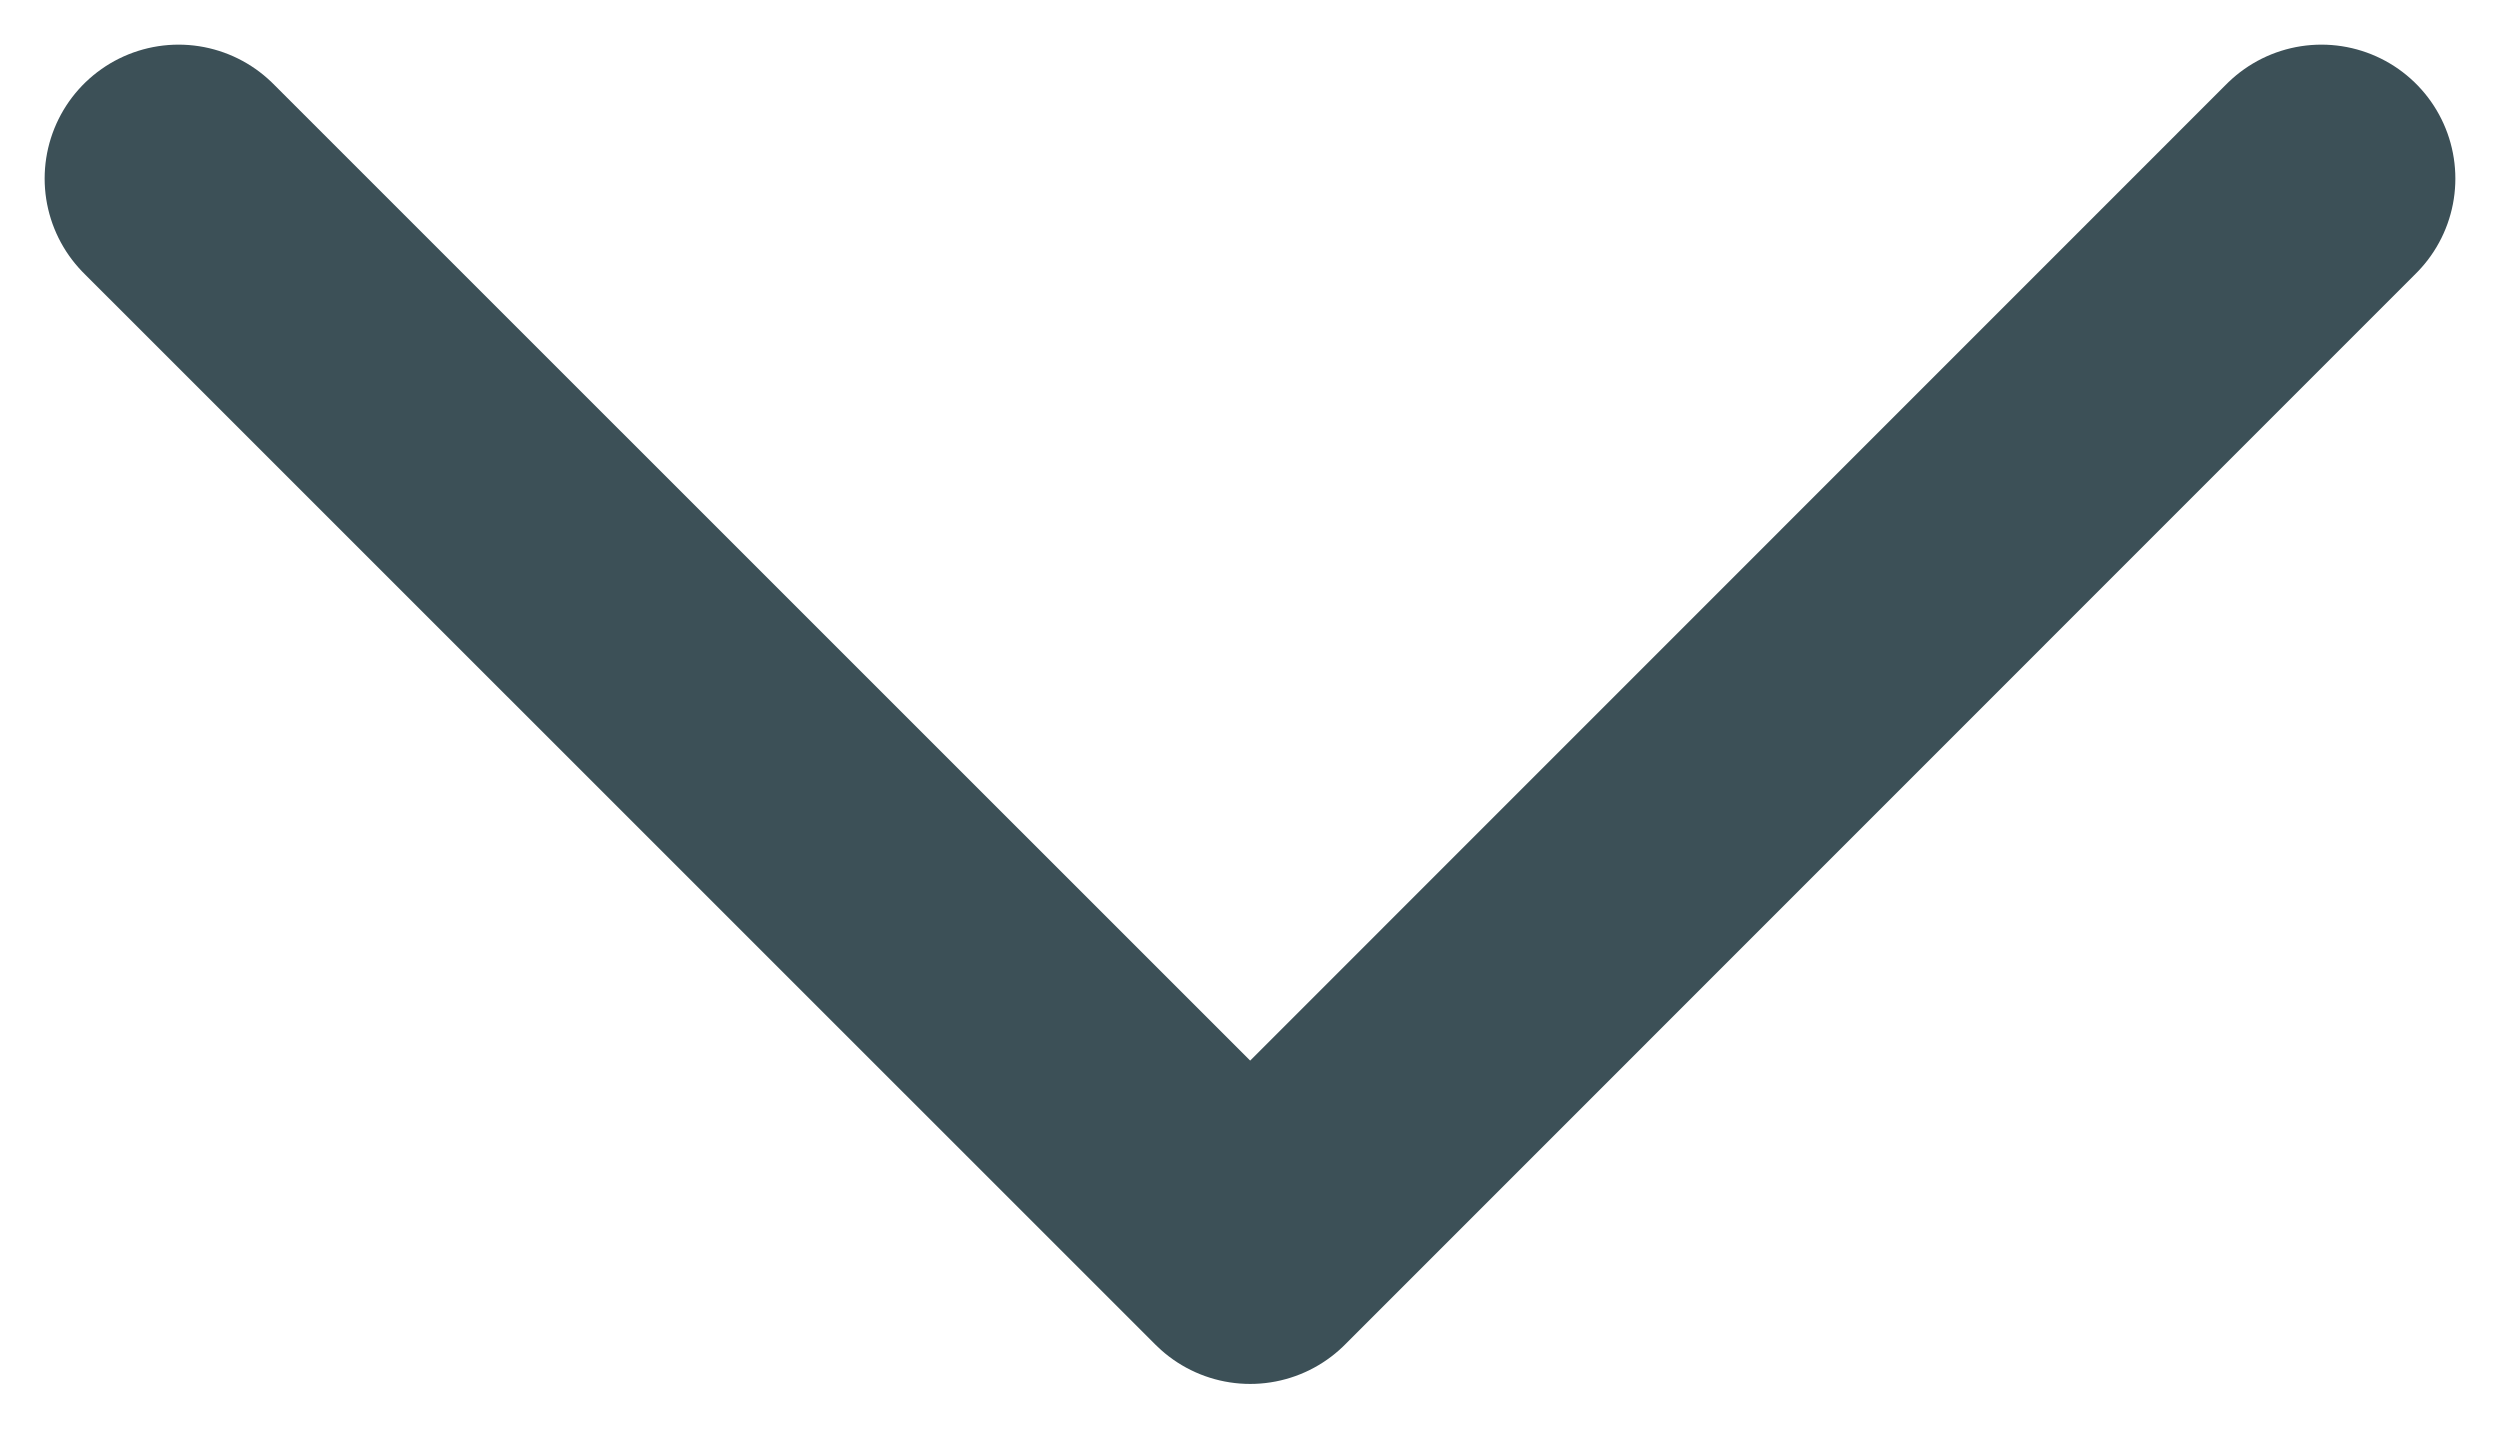 <svg width="14" height="8" viewBox="0 0 14 8" fill="none" xmlns="http://www.w3.org/2000/svg">
<path d="M13 1L7.001 7L1 1" stroke="#3C5057" stroke-width="1.5" stroke-linecap="round" stroke-linejoin="round"/>
</svg>
